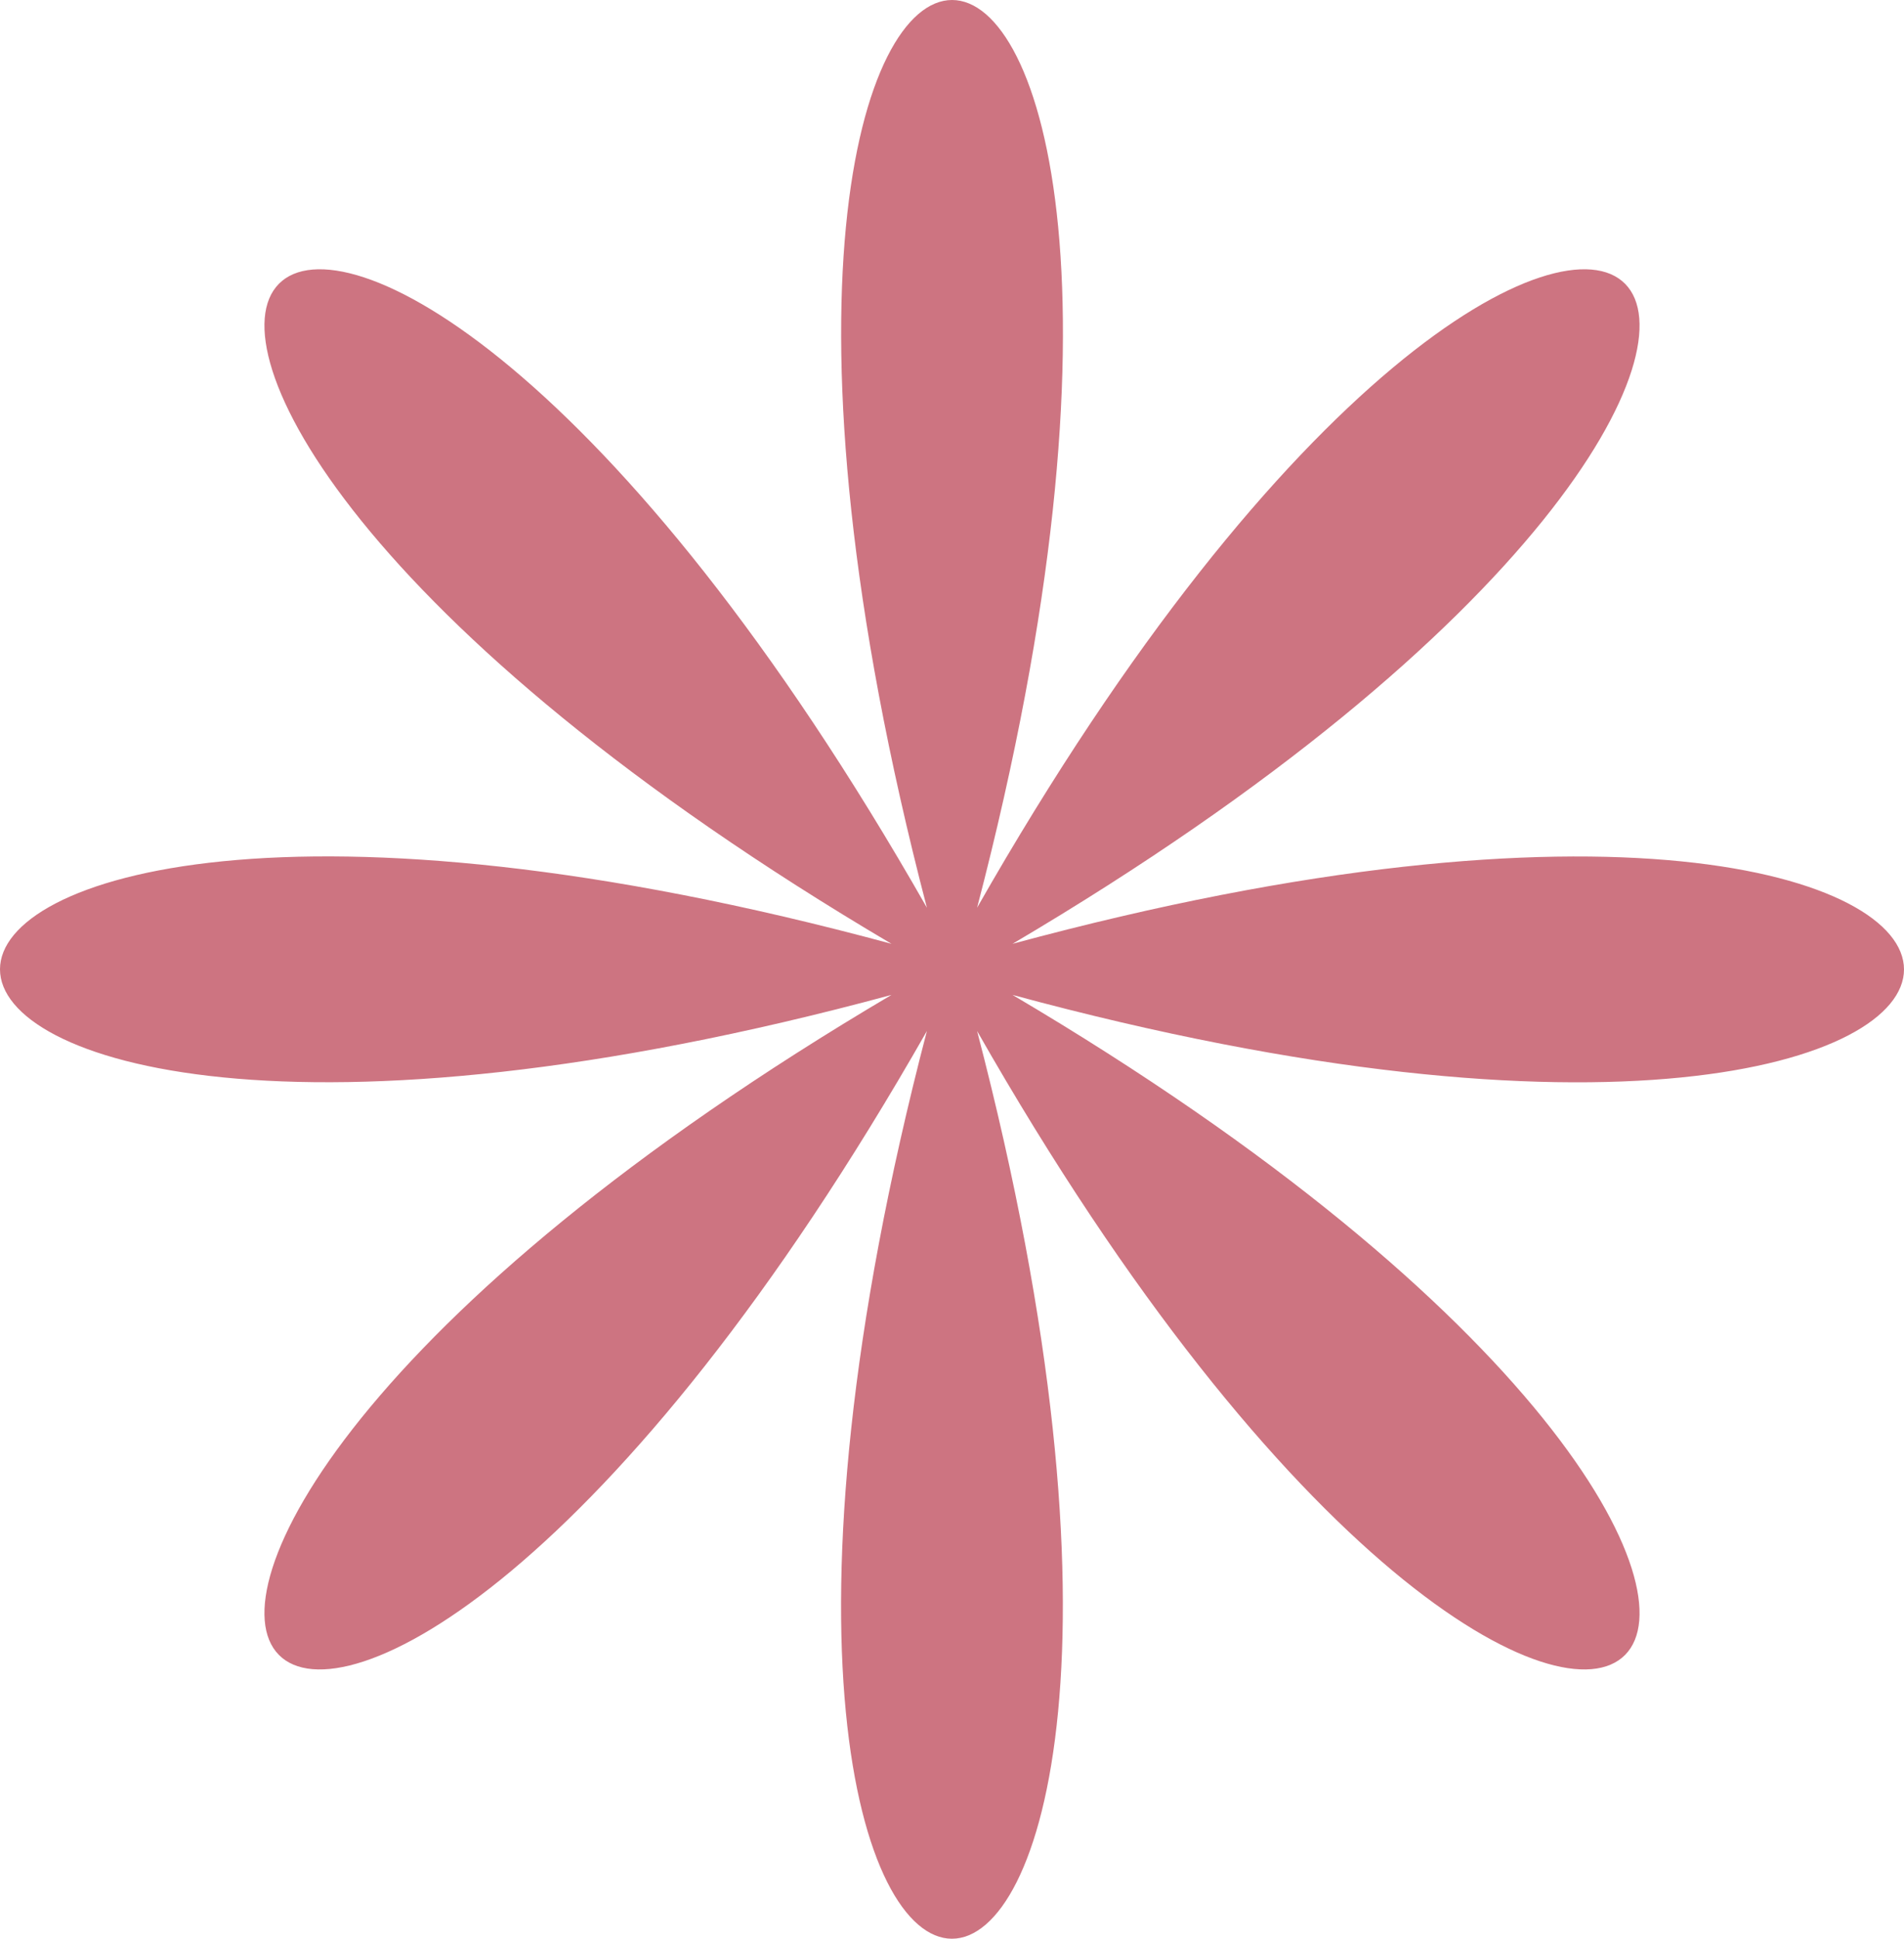 <svg xmlns="http://www.w3.org/2000/svg" width="56" height="57" viewBox="0 0 56 57" fill="none"><path d="M26.22 27.749C-5.075 9.278 9.115 -5.165 27.262 26.688C17.97 -8.896 38.035 -8.896 28.738 26.688C46.885 -5.165 61.075 9.278 29.78 27.749C64.74 18.291 64.74 38.714 29.78 29.251C61.075 47.722 46.885 62.165 28.738 30.312C38.03 65.896 17.965 65.896 27.262 30.312C9.115 62.165 -5.075 47.722 26.22 29.251C-8.74 38.709 -8.74 18.286 26.22 27.749Z" fill="#CD7481"></path></svg>